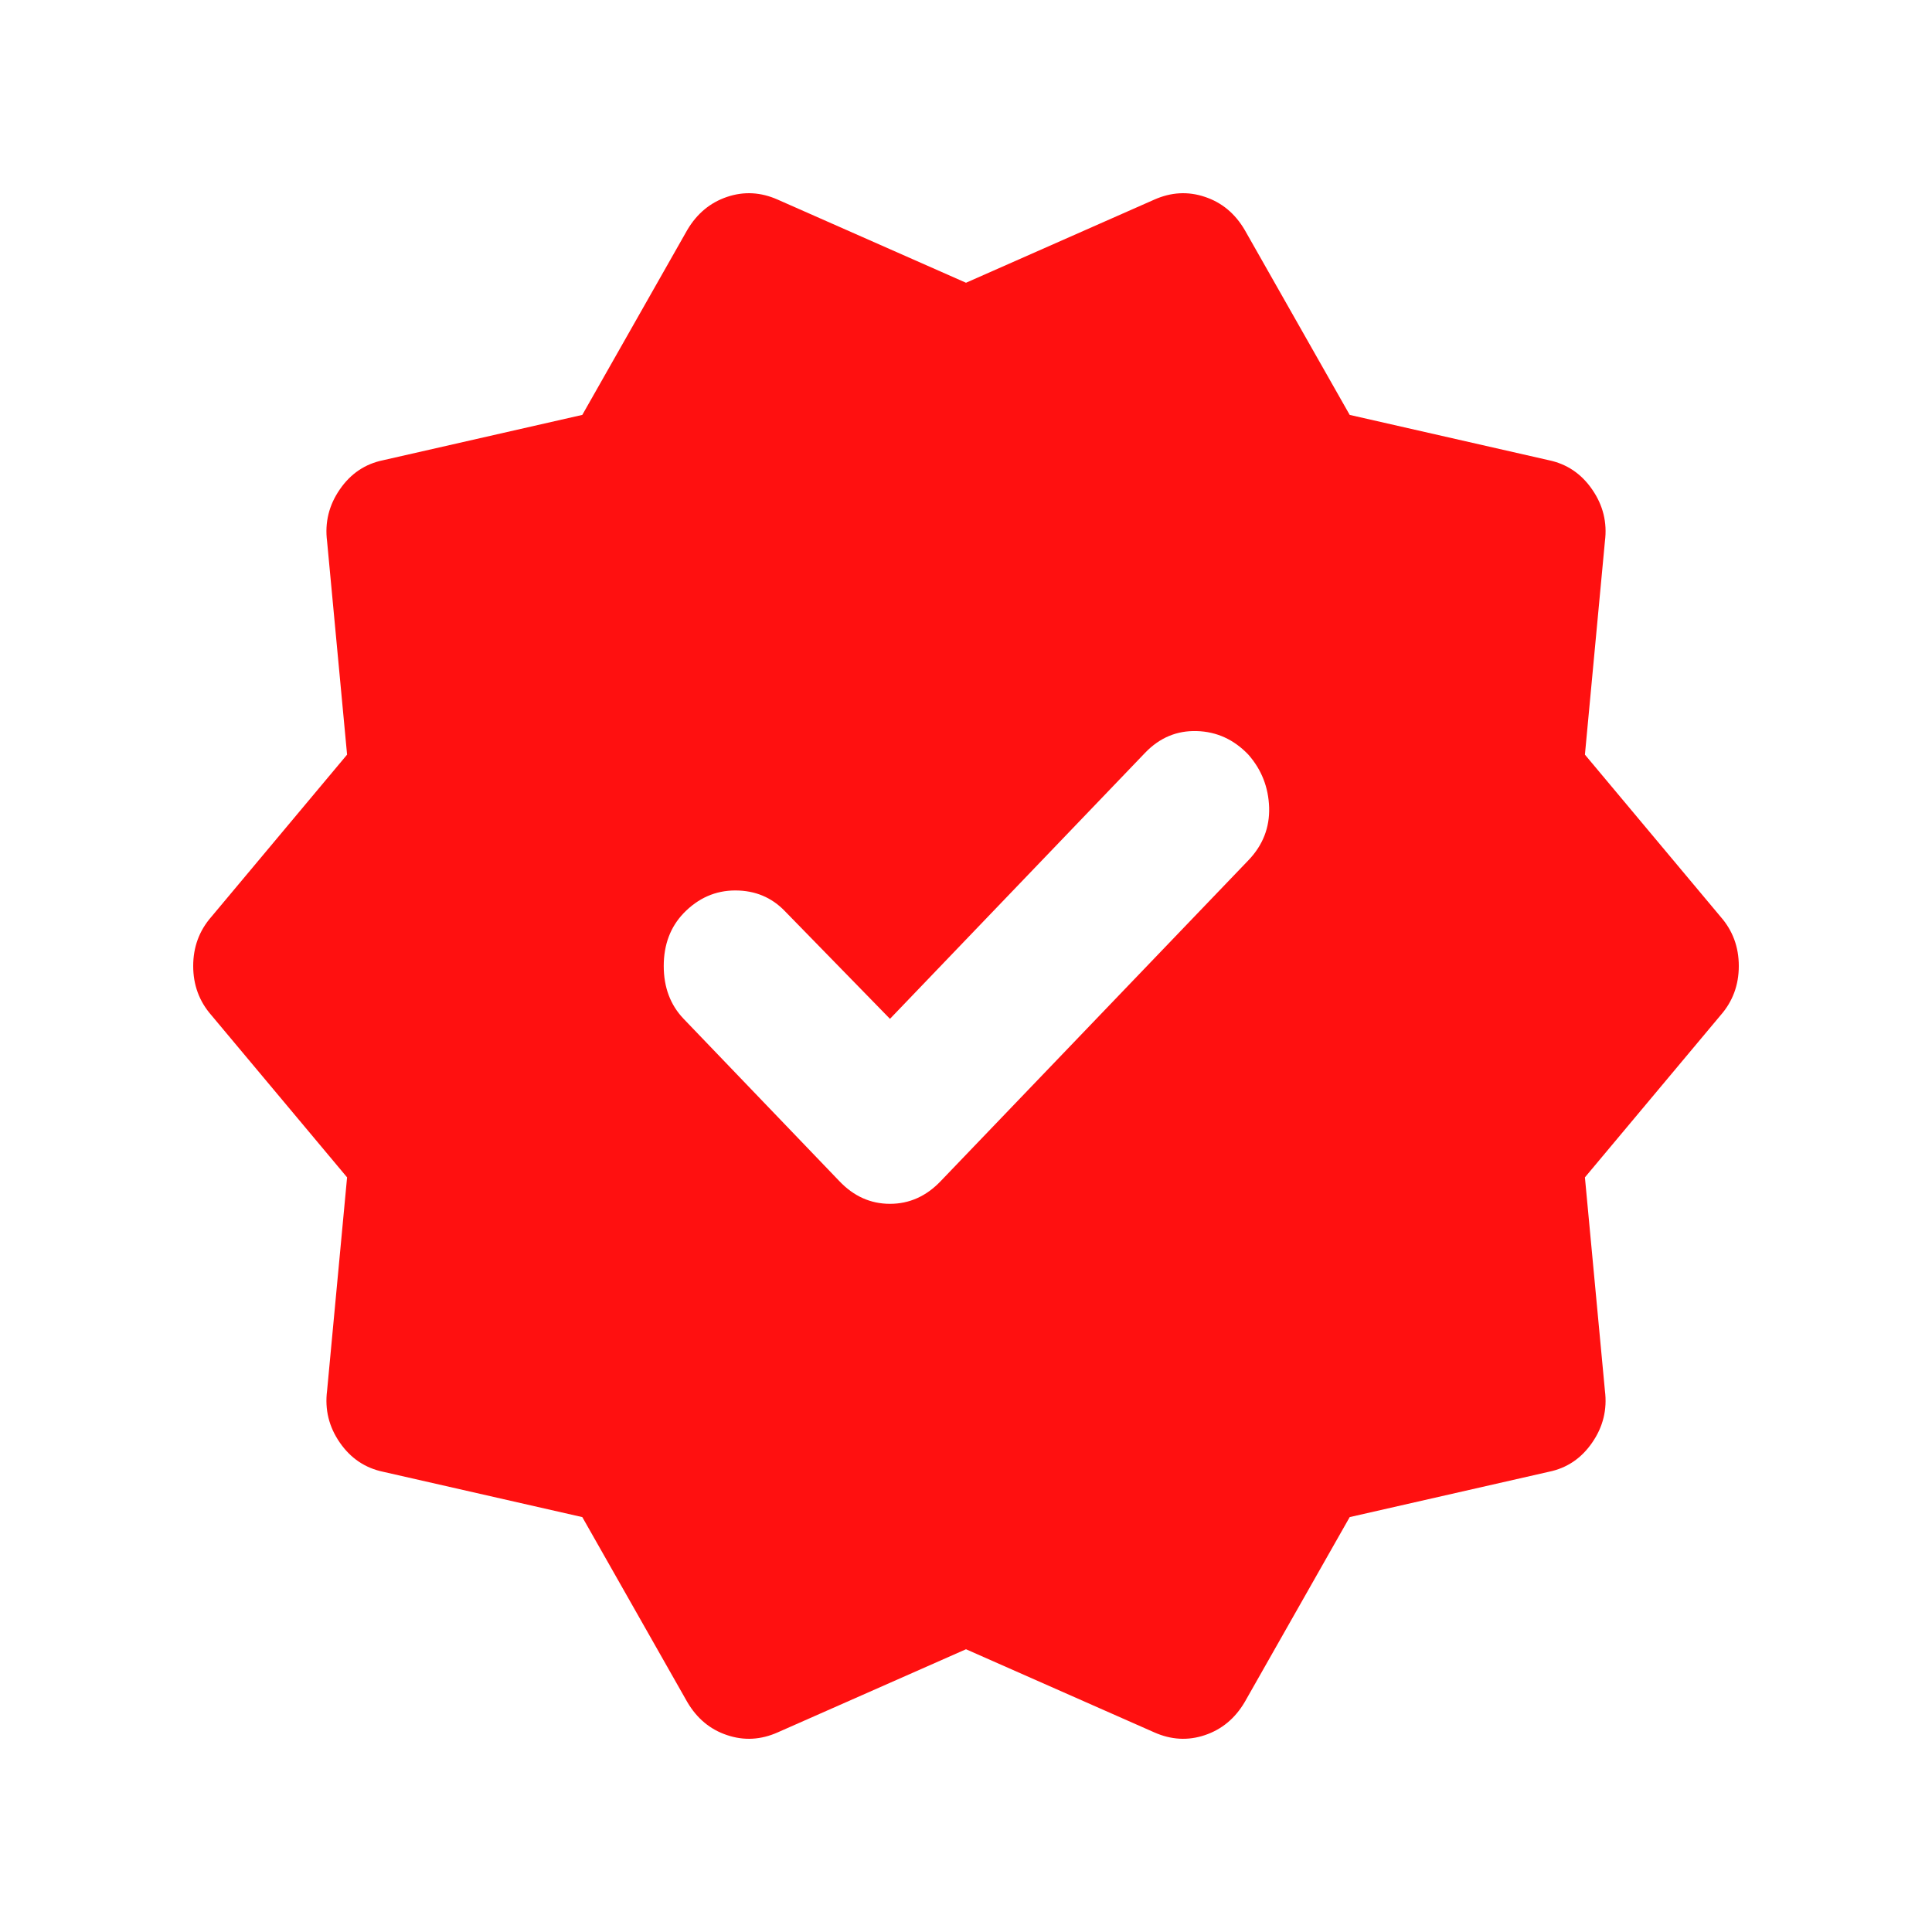 <svg width="20" height="20" viewBox="0 0 20 20" fill="none" xmlns="http://www.w3.org/2000/svg">
<path d="M9.213 10.547L8.126 9.433C7.989 9.29 7.817 9.218 7.612 9.218C7.406 9.218 7.228 9.297 7.077 9.453C6.94 9.596 6.871 9.779 6.871 10C6.871 10.221 6.94 10.404 7.077 10.547L8.689 12.227C8.838 12.384 9.013 12.462 9.213 12.462C9.413 12.462 9.588 12.384 9.738 12.227L12.923 8.906C13.073 8.75 13.144 8.567 13.138 8.359C13.131 8.15 13.06 7.968 12.923 7.812C12.773 7.655 12.595 7.574 12.389 7.568C12.183 7.562 12.005 7.636 11.855 7.792L9.213 10.547ZM7.115 17.62L6.028 15.705L3.967 15.236C3.78 15.197 3.63 15.096 3.518 14.934C3.405 14.771 3.361 14.592 3.386 14.396L3.593 12.188L2.187 10.508C2.062 10.365 2 10.195 2 10C2 9.805 2.062 9.635 2.187 9.492L3.593 7.812L3.386 5.604C3.361 5.409 3.405 5.229 3.518 5.066C3.63 4.903 3.78 4.802 3.967 4.764L6.028 4.295L7.115 2.38C7.215 2.211 7.352 2.097 7.527 2.038C7.702 1.979 7.877 1.989 8.052 2.067L10 2.927L11.948 2.067C12.123 1.989 12.298 1.979 12.473 2.038C12.648 2.096 12.785 2.21 12.885 2.38L13.972 4.295L16.033 4.764C16.22 4.803 16.37 4.904 16.482 5.067C16.595 5.23 16.639 5.409 16.614 5.604L16.407 7.812L17.813 9.492C17.938 9.635 18 9.805 18 10C18 10.195 17.938 10.365 17.813 10.508L16.407 12.188L16.614 14.396C16.639 14.591 16.595 14.771 16.482 14.934C16.37 15.097 16.22 15.198 16.033 15.236L13.972 15.705L12.885 17.62C12.785 17.789 12.648 17.903 12.473 17.962C12.298 18.021 12.123 18.011 11.948 17.933L10 17.073L8.052 17.933C7.877 18.011 7.702 18.021 7.527 17.962C7.352 17.904 7.215 17.79 7.115 17.62Z" fill="#FF1010"/>
</svg>
